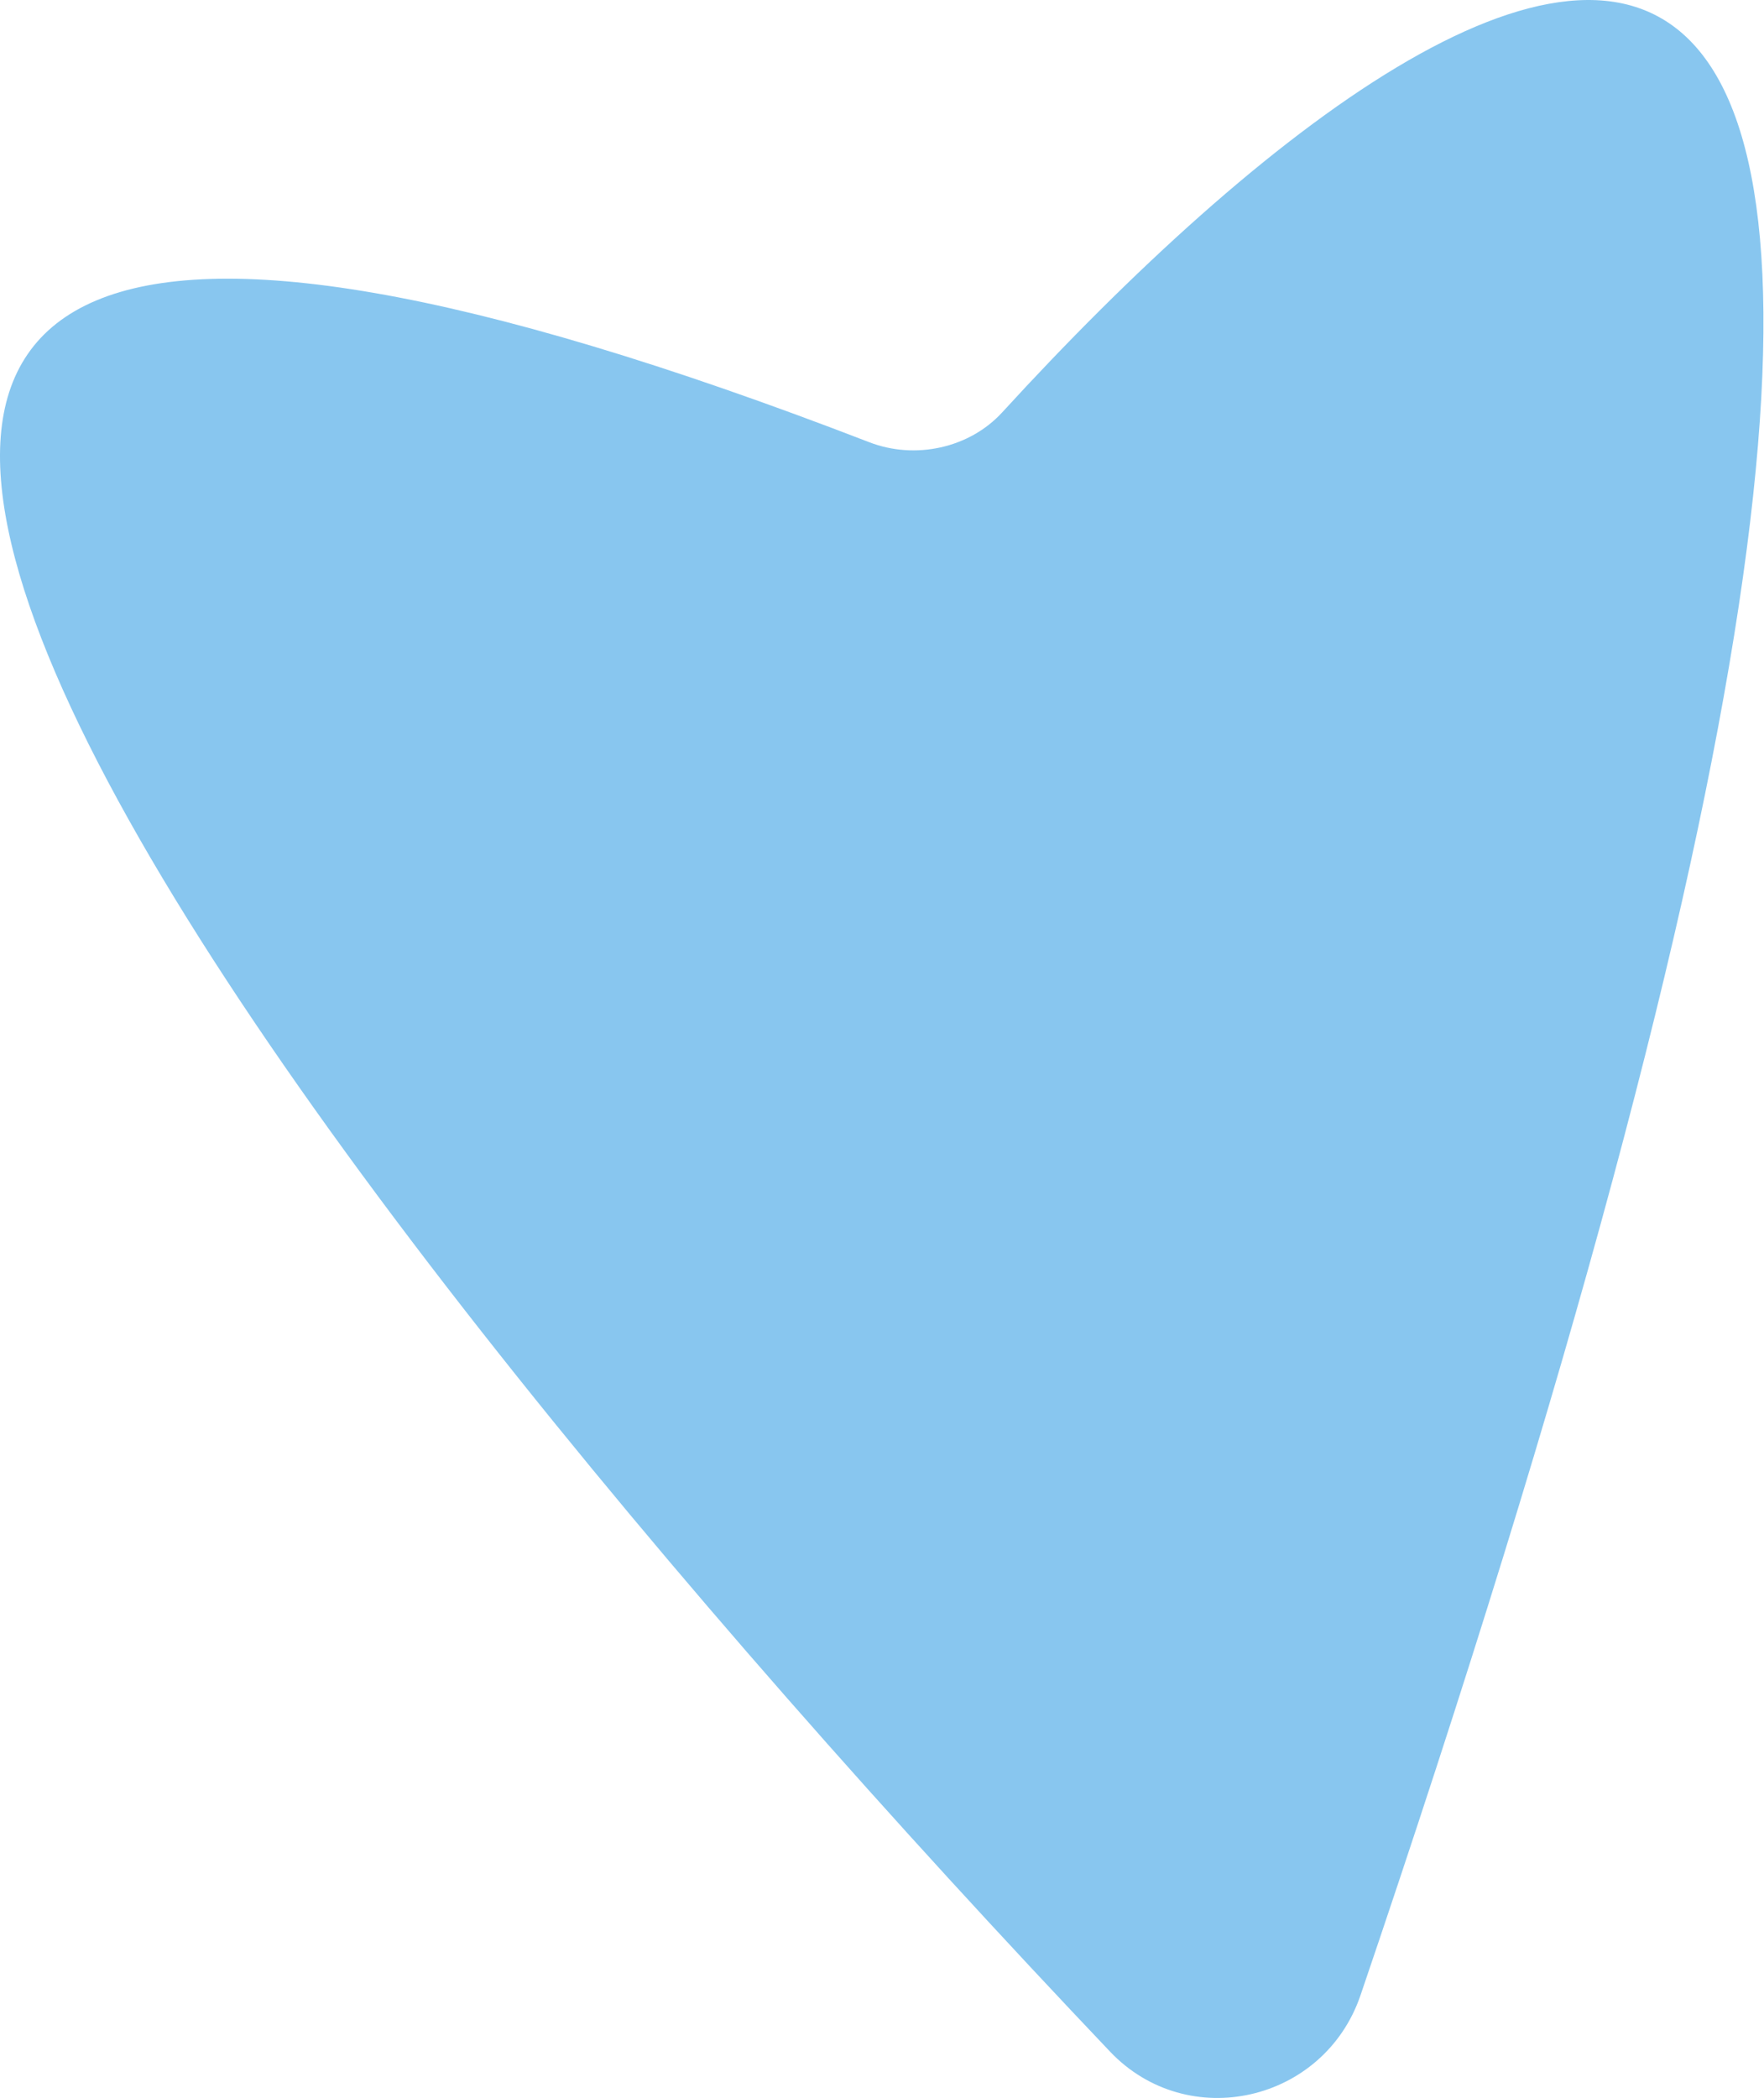 <?xml version="1.0" encoding="UTF-8"?> <svg xmlns="http://www.w3.org/2000/svg" width="185" height="220" viewBox="0 0 185 220" fill="none"> <path d="M142.687 209.218C232.61 -55.026 159.2 -15.864 105.112 43.236C101.649 47.019 95.953 48.222 91.167 46.374C-80.5 -19.903 26.768 120.784 116.41 215.132C124.574 223.724 138.869 220.438 142.687 209.218Z" fill="#88C6EF"></path> </svg> 